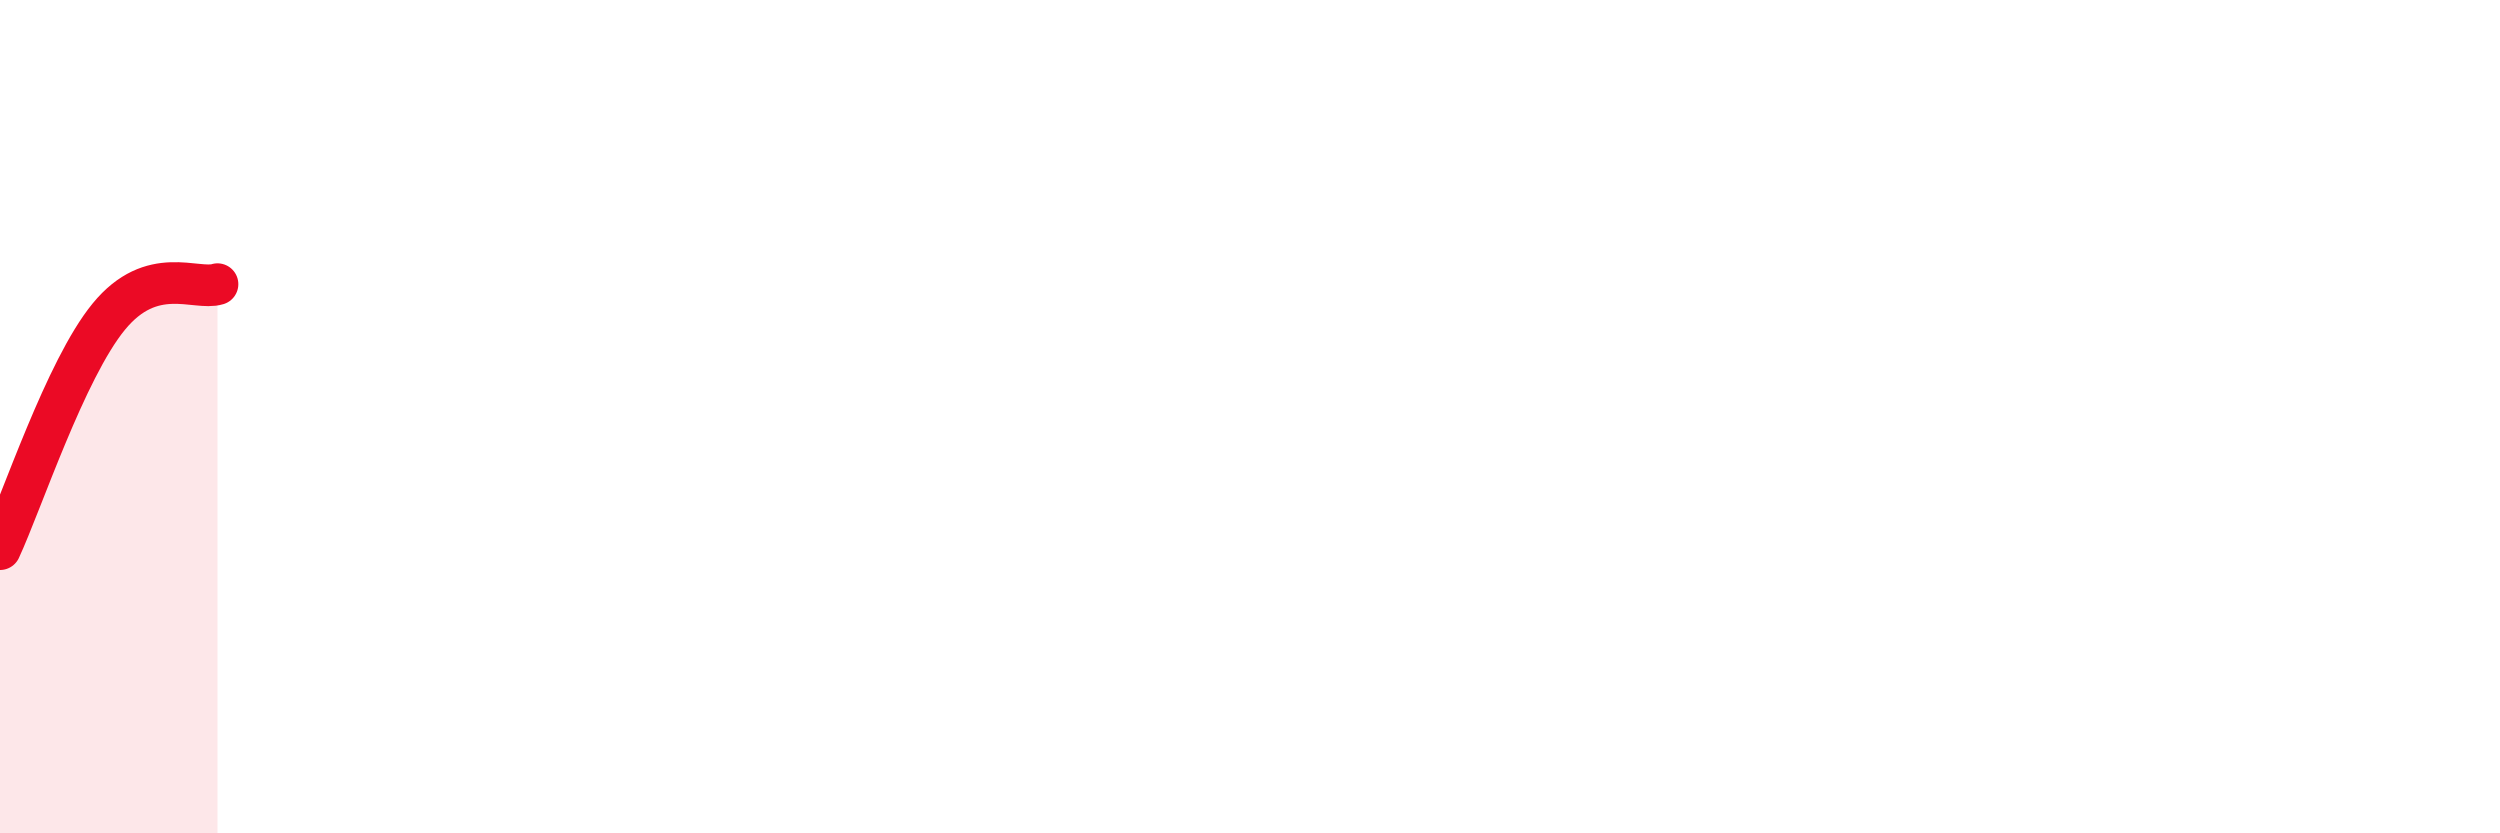 
    <svg width="60" height="20" viewBox="0 0 60 20" xmlns="http://www.w3.org/2000/svg">
      <path
        d="M 0,13.18 C 0.52,12.06 1.57,8.87 2.61,7.6 C 3.65,6.33 4.7,6.98 5.22,6.82L5.22 20L0 20Z"
        fill="#EB0A25"
        opacity="0.1"
        stroke-linecap="round"
        stroke-linejoin="round"
      />
      <path
        d="M 0,13.18 C 0.52,12.06 1.57,8.87 2.61,7.6 C 3.65,6.33 4.7,6.98 5.22,6.82"
        stroke="#EB0A25"
        stroke-width="1"
        fill="none"
        stroke-linecap="round"
        stroke-linejoin="round"
      />
    </svg>
  